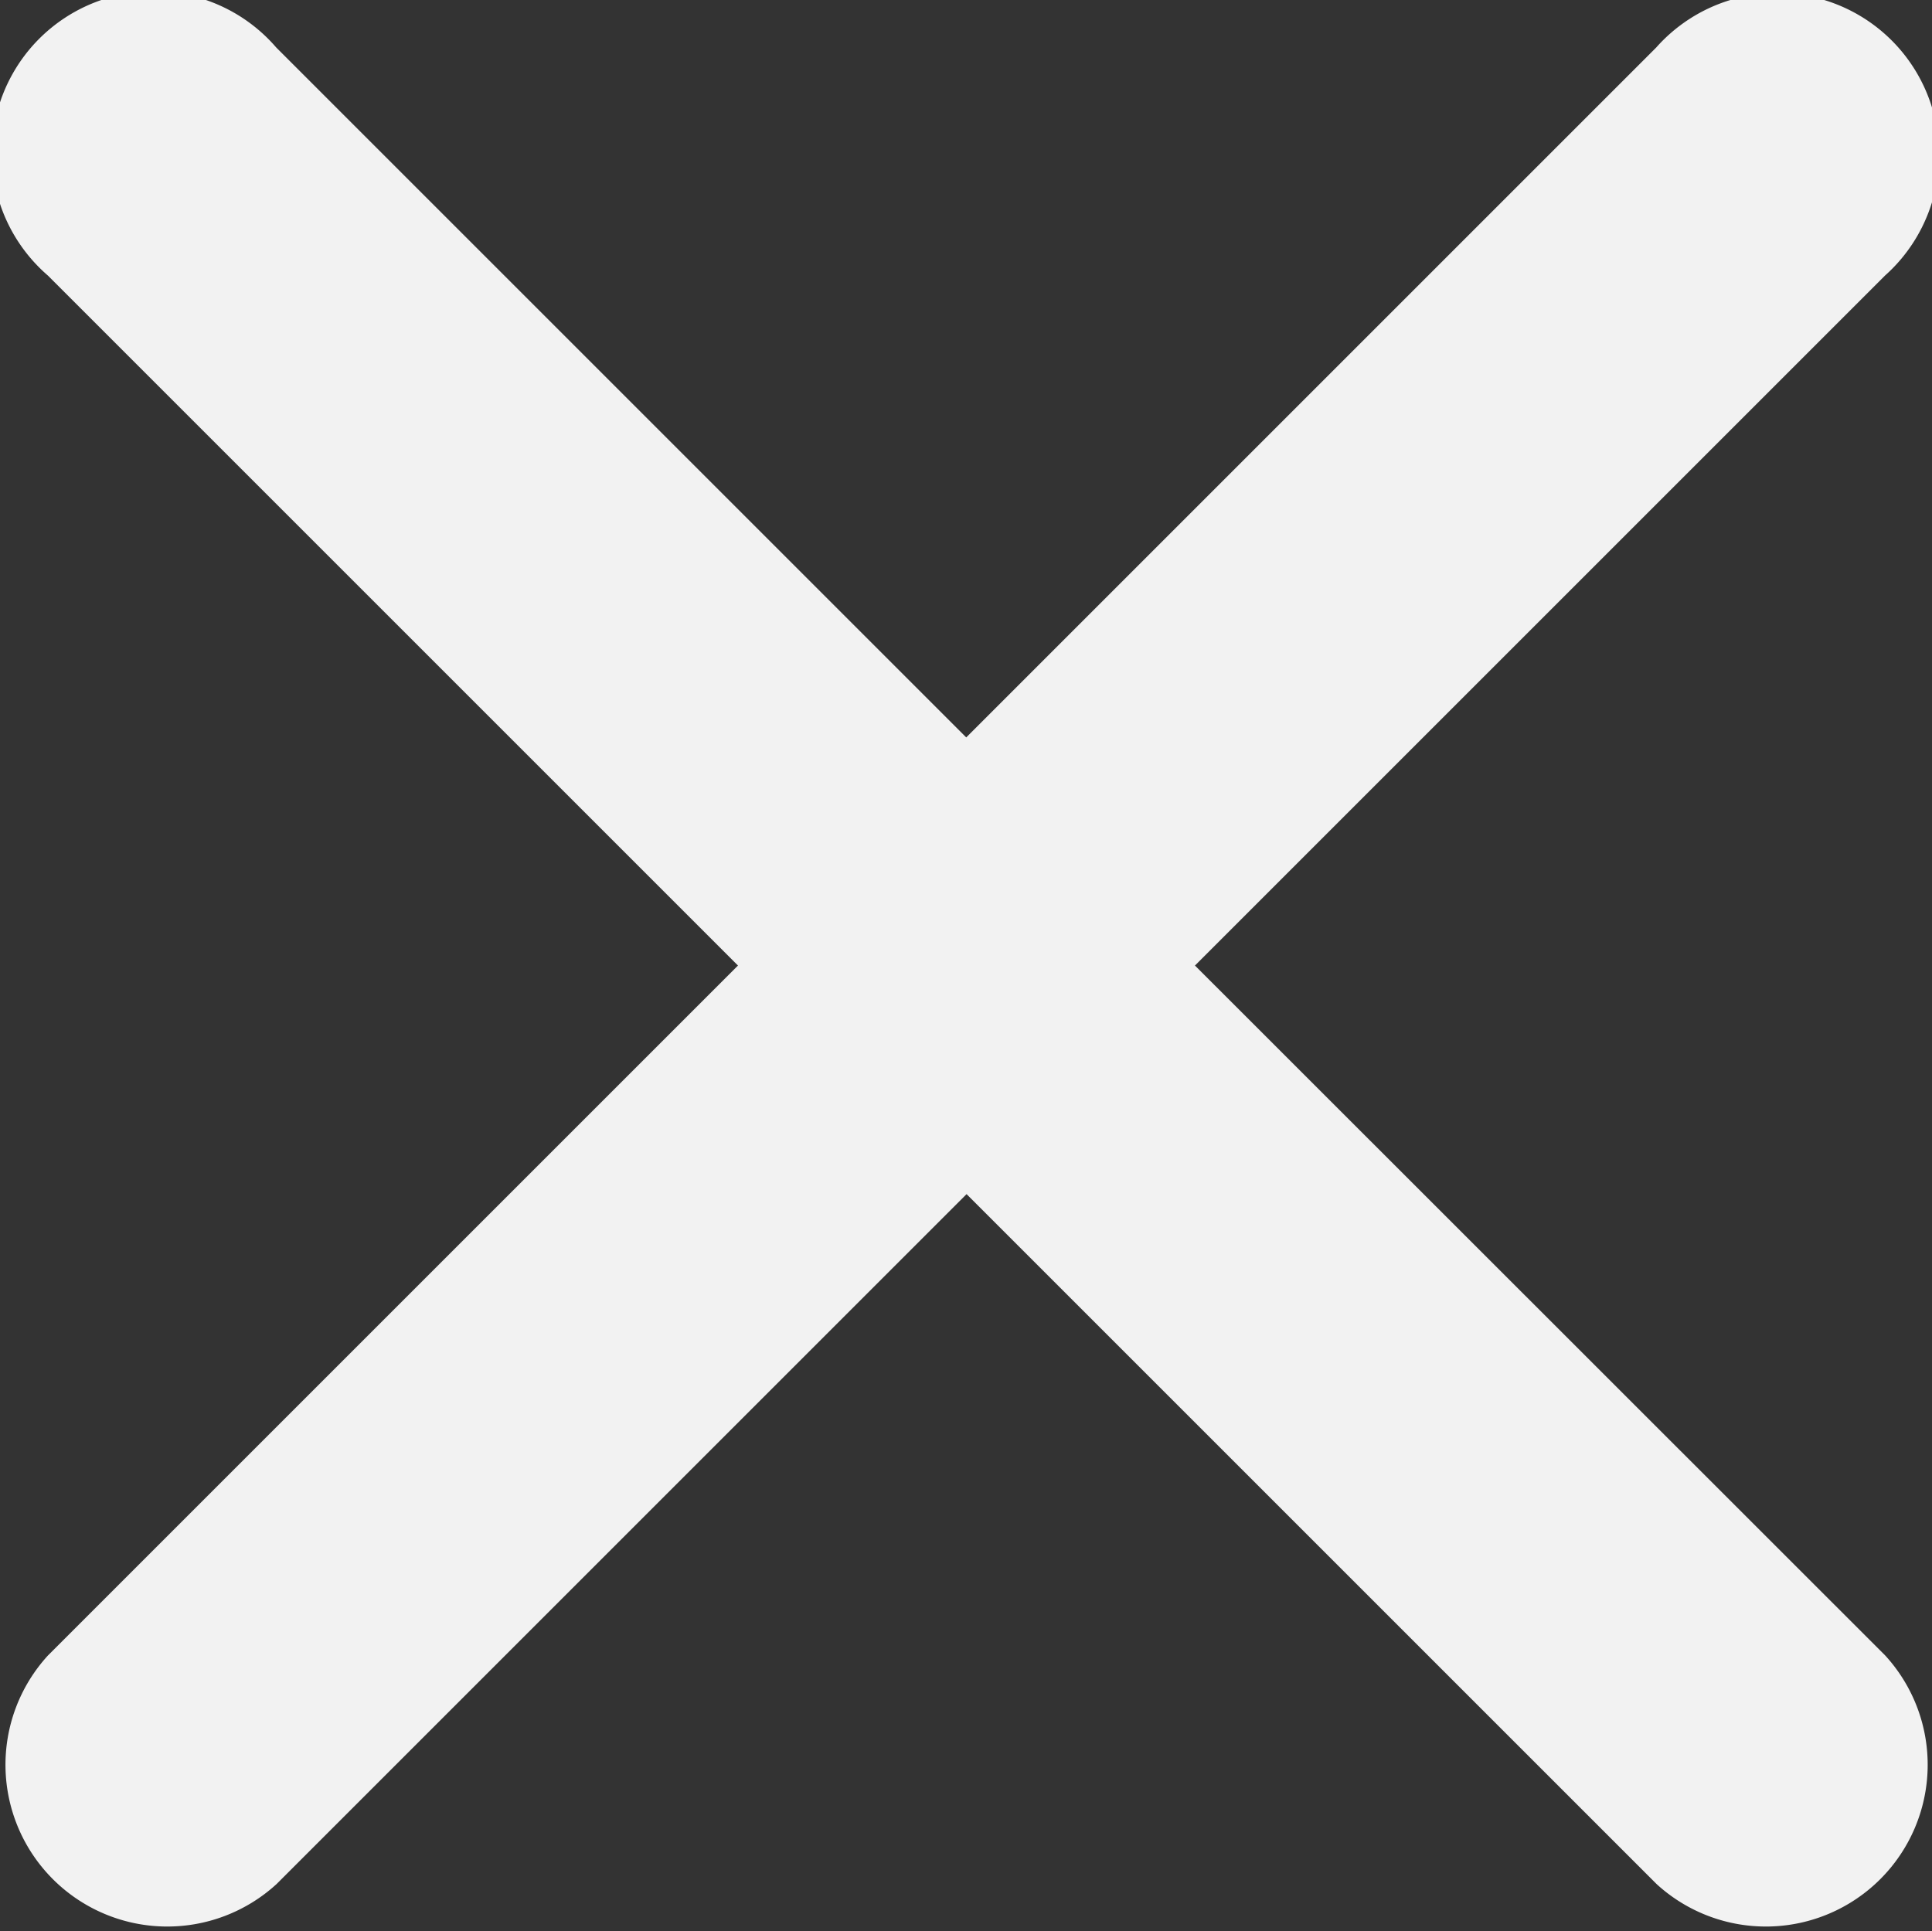 <svg xmlns="http://www.w3.org/2000/svg" width="16.716" height="16.711" viewBox="0 0 16.716 16.711">
  <rect x="0" y="0" width="16.716" height="16.711" fill="#333333" stroke="none"/>
  <path id="Icon_ionic-ios-close" data-name="Icon ionic-ios-close" d="M21.624,19.644l5.97-5.97A1.4,1.4,0,1,0,25.615,11.7l-5.97,5.97-5.97-5.97A1.4,1.4,0,1,0,11.7,13.674l5.97,5.97-5.97,5.97a1.4,1.4,0,0,0,1.978,1.978l5.97-5.97,5.97,5.97a1.4,1.4,0,0,0,1.978-1.978Z" transform="translate(-11.285 -11.289)" fill="#f2f2f2"/>
</svg>
